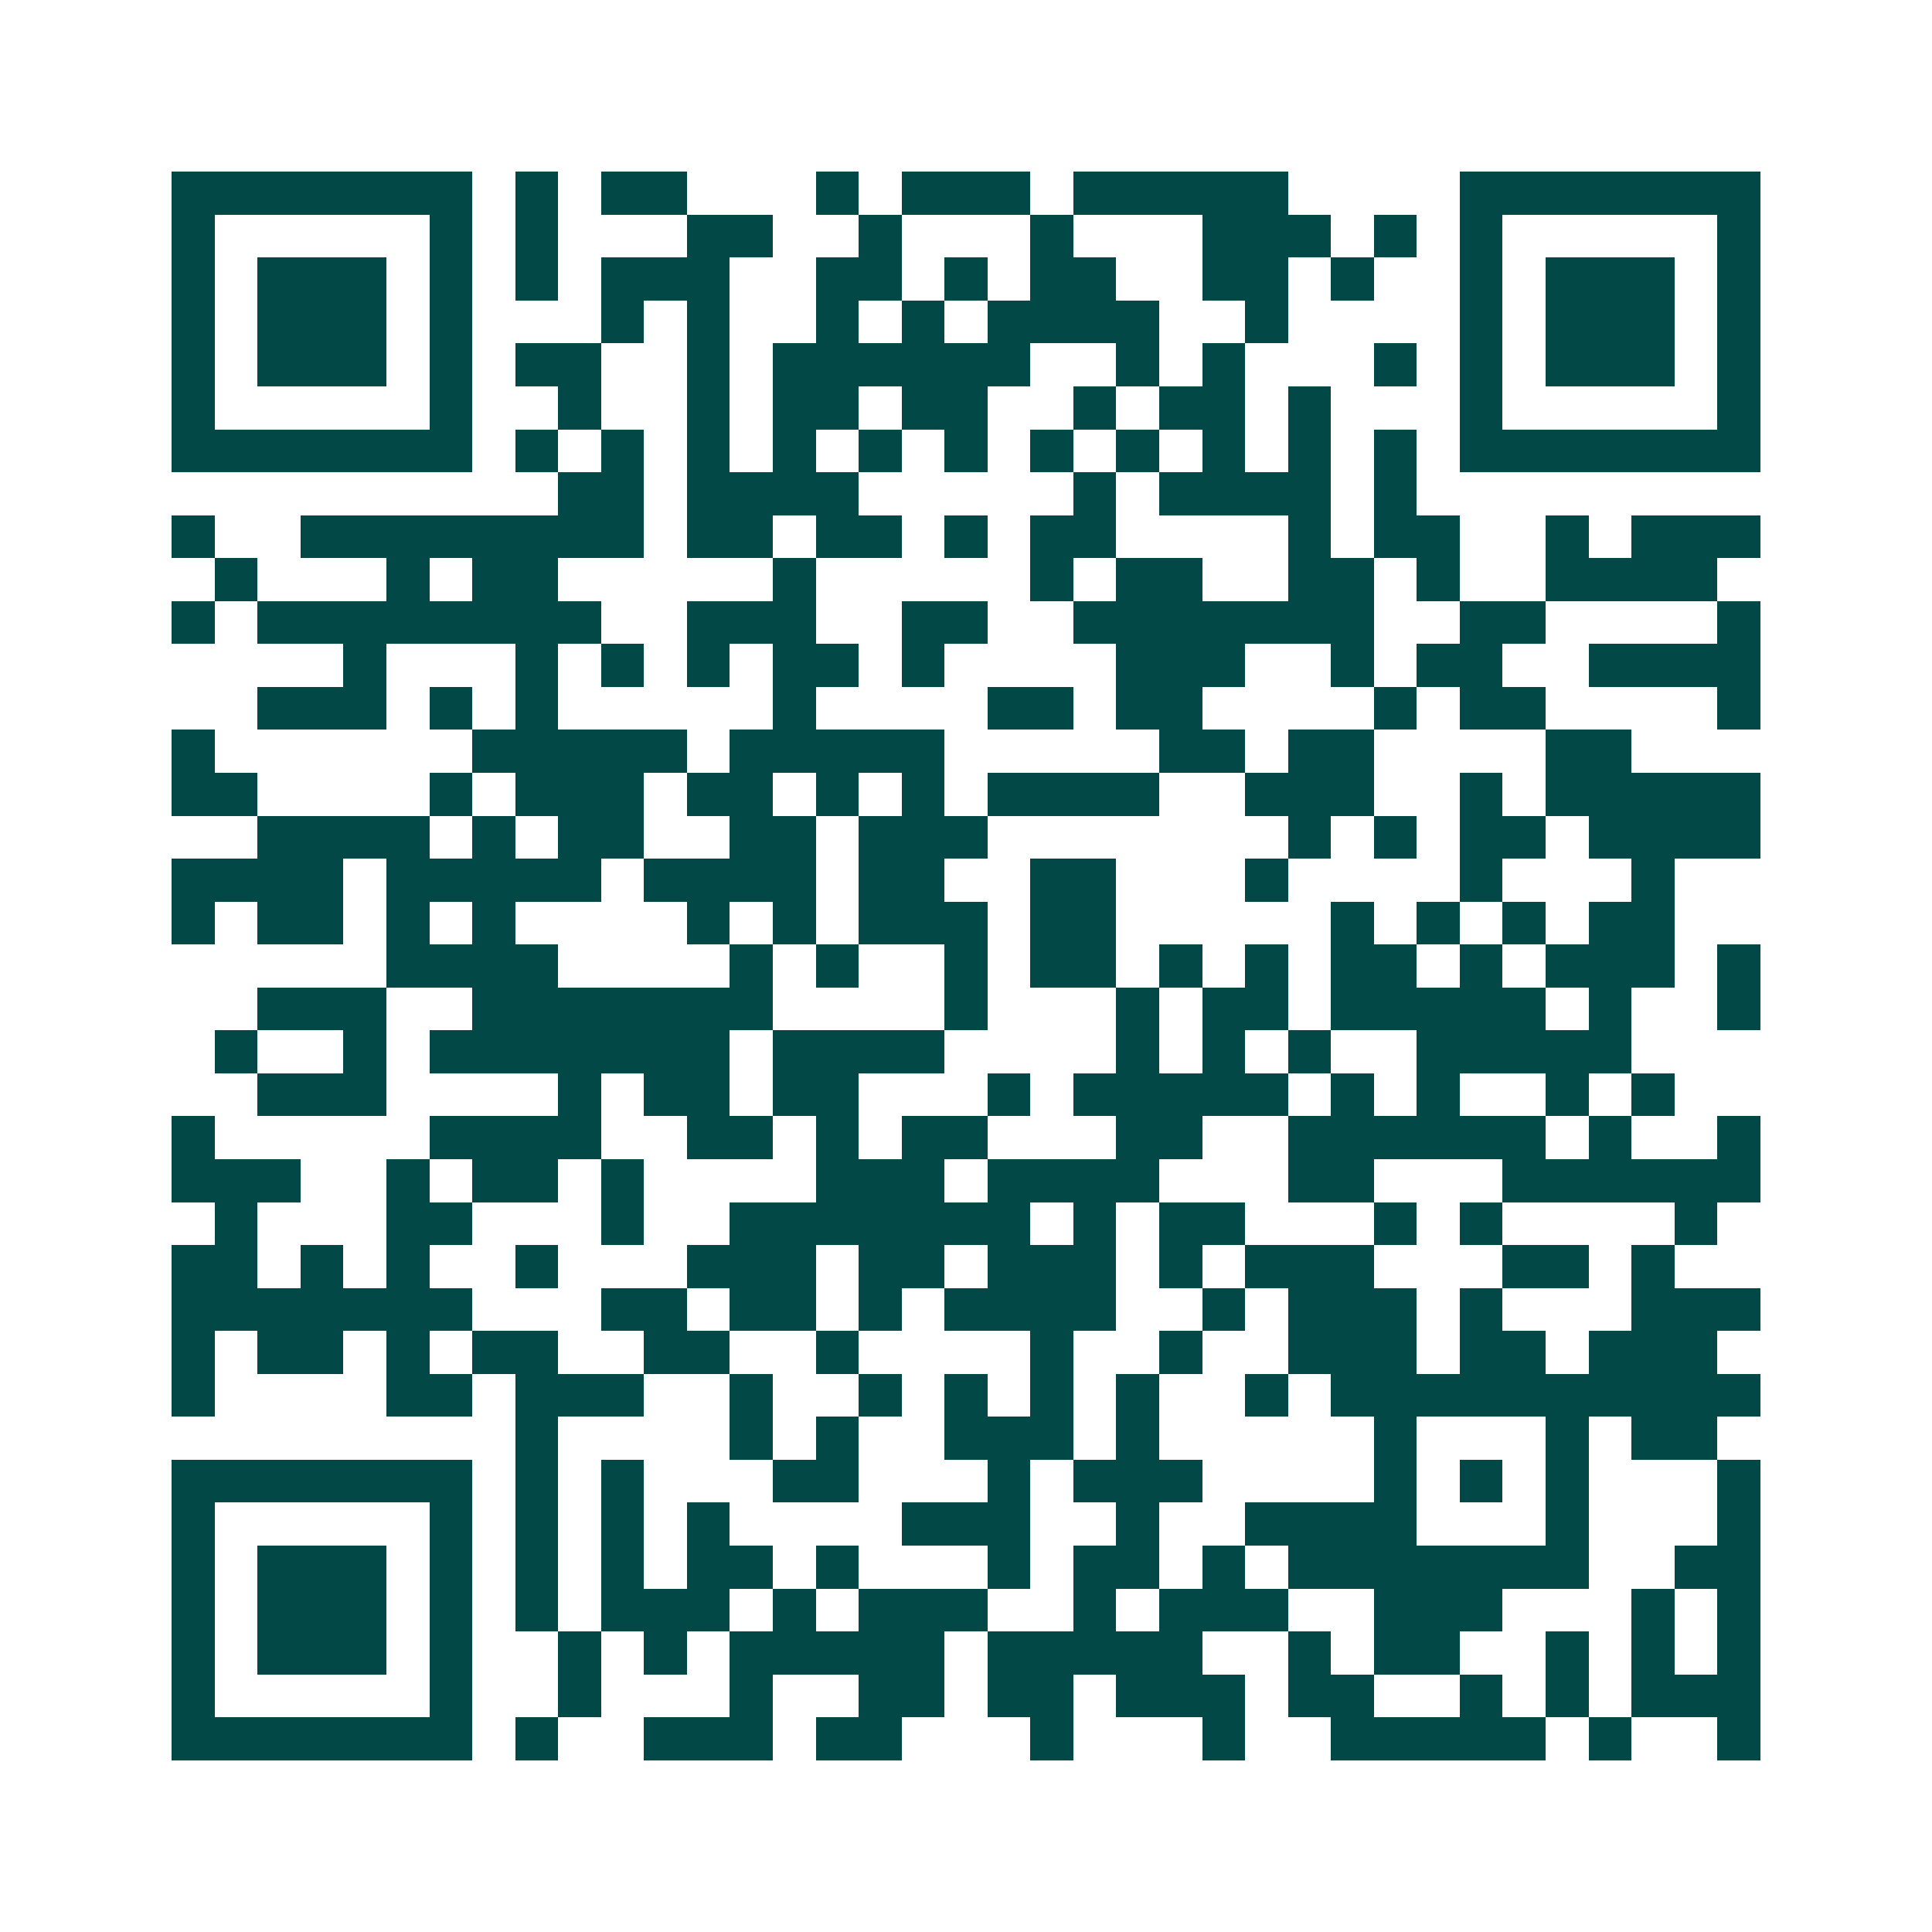 <svg xmlns="http://www.w3.org/2000/svg" width="200" height="200" viewBox="0 0 45 45" shape-rendering="crispEdges"><path fill="#ffffff" d="M0 0h45v45H0z"/><path stroke="#014847" d="M4 4.5h7m1 0h1m1 0h2m3 0h1m1 0h3m1 0h5m4 0h7M4 5.5h1m5 0h1m1 0h1m3 0h2m2 0h1m3 0h1m3 0h3m1 0h1m1 0h1m5 0h1M4 6.5h1m1 0h3m1 0h1m1 0h1m1 0h3m2 0h2m1 0h1m1 0h2m2 0h2m1 0h1m2 0h1m1 0h3m1 0h1M4 7.5h1m1 0h3m1 0h1m3 0h1m1 0h1m2 0h1m1 0h1m1 0h4m2 0h1m4 0h1m1 0h3m1 0h1M4 8.5h1m1 0h3m1 0h1m1 0h2m2 0h1m1 0h6m2 0h1m1 0h1m3 0h1m1 0h1m1 0h3m1 0h1M4 9.5h1m5 0h1m2 0h1m2 0h1m1 0h2m1 0h2m2 0h1m1 0h2m1 0h1m3 0h1m5 0h1M4 10.5h7m1 0h1m1 0h1m1 0h1m1 0h1m1 0h1m1 0h1m1 0h1m1 0h1m1 0h1m1 0h1m1 0h1m1 0h7M13 11.5h2m1 0h4m5 0h1m1 0h4m1 0h1M4 12.5h1m2 0h8m1 0h2m1 0h2m1 0h1m1 0h2m4 0h1m1 0h2m2 0h1m1 0h3M5 13.5h1m3 0h1m1 0h2m5 0h1m5 0h1m1 0h2m2 0h2m1 0h1m2 0h4M4 14.5h1m1 0h8m2 0h3m2 0h2m2 0h7m2 0h2m4 0h1M8 15.5h1m3 0h1m1 0h1m1 0h1m1 0h2m1 0h1m4 0h3m2 0h1m1 0h2m2 0h4M6 16.5h3m1 0h1m1 0h1m5 0h1m4 0h2m1 0h2m4 0h1m1 0h2m4 0h1M4 17.5h1m6 0h5m1 0h5m5 0h2m1 0h2m4 0h2M4 18.5h2m4 0h1m1 0h3m1 0h2m1 0h1m1 0h1m1 0h4m2 0h3m2 0h1m1 0h5M6 19.5h4m1 0h1m1 0h2m2 0h2m1 0h3m7 0h1m1 0h1m1 0h2m1 0h4M4 20.5h4m1 0h5m1 0h4m1 0h2m2 0h2m3 0h1m4 0h1m3 0h1M4 21.5h1m1 0h2m1 0h1m1 0h1m4 0h1m1 0h1m1 0h3m1 0h2m5 0h1m1 0h1m1 0h1m1 0h2M9 22.5h4m4 0h1m1 0h1m2 0h1m1 0h2m1 0h1m1 0h1m1 0h2m1 0h1m1 0h3m1 0h1M6 23.5h3m2 0h7m4 0h1m3 0h1m1 0h2m1 0h5m1 0h1m2 0h1M5 24.5h1m2 0h1m1 0h7m1 0h4m4 0h1m1 0h1m1 0h1m2 0h5M6 25.5h3m4 0h1m1 0h2m1 0h2m3 0h1m1 0h5m1 0h1m1 0h1m2 0h1m1 0h1M4 26.5h1m5 0h4m2 0h2m1 0h1m1 0h2m3 0h2m2 0h6m1 0h1m2 0h1M4 27.5h3m2 0h1m1 0h2m1 0h1m4 0h3m1 0h4m3 0h2m3 0h6M5 28.5h1m3 0h2m3 0h1m2 0h7m1 0h1m1 0h2m3 0h1m1 0h1m4 0h1M4 29.5h2m1 0h1m1 0h1m2 0h1m3 0h3m1 0h2m1 0h3m1 0h1m1 0h3m3 0h2m1 0h1M4 30.5h7m3 0h2m1 0h2m1 0h1m1 0h4m2 0h1m1 0h3m1 0h1m3 0h3M4 31.5h1m1 0h2m1 0h1m1 0h2m2 0h2m2 0h1m4 0h1m2 0h1m2 0h3m1 0h2m1 0h3M4 32.5h1m4 0h2m1 0h3m2 0h1m2 0h1m1 0h1m1 0h1m1 0h1m2 0h1m1 0h10M12 33.5h1m4 0h1m1 0h1m2 0h3m1 0h1m5 0h1m3 0h1m1 0h2M4 34.5h7m1 0h1m1 0h1m3 0h2m3 0h1m1 0h3m4 0h1m1 0h1m1 0h1m3 0h1M4 35.5h1m5 0h1m1 0h1m1 0h1m1 0h1m4 0h3m2 0h1m2 0h4m3 0h1m3 0h1M4 36.5h1m1 0h3m1 0h1m1 0h1m1 0h1m1 0h2m1 0h1m3 0h1m1 0h2m1 0h1m1 0h7m2 0h2M4 37.5h1m1 0h3m1 0h1m1 0h1m1 0h3m1 0h1m1 0h3m2 0h1m1 0h3m2 0h3m3 0h1m1 0h1M4 38.5h1m1 0h3m1 0h1m2 0h1m1 0h1m1 0h5m1 0h5m2 0h1m1 0h2m2 0h1m1 0h1m1 0h1M4 39.5h1m5 0h1m2 0h1m3 0h1m2 0h2m1 0h2m1 0h3m1 0h2m2 0h1m1 0h1m1 0h3M4 40.5h7m1 0h1m2 0h3m1 0h2m3 0h1m3 0h1m2 0h5m1 0h1m2 0h1"/></svg>
